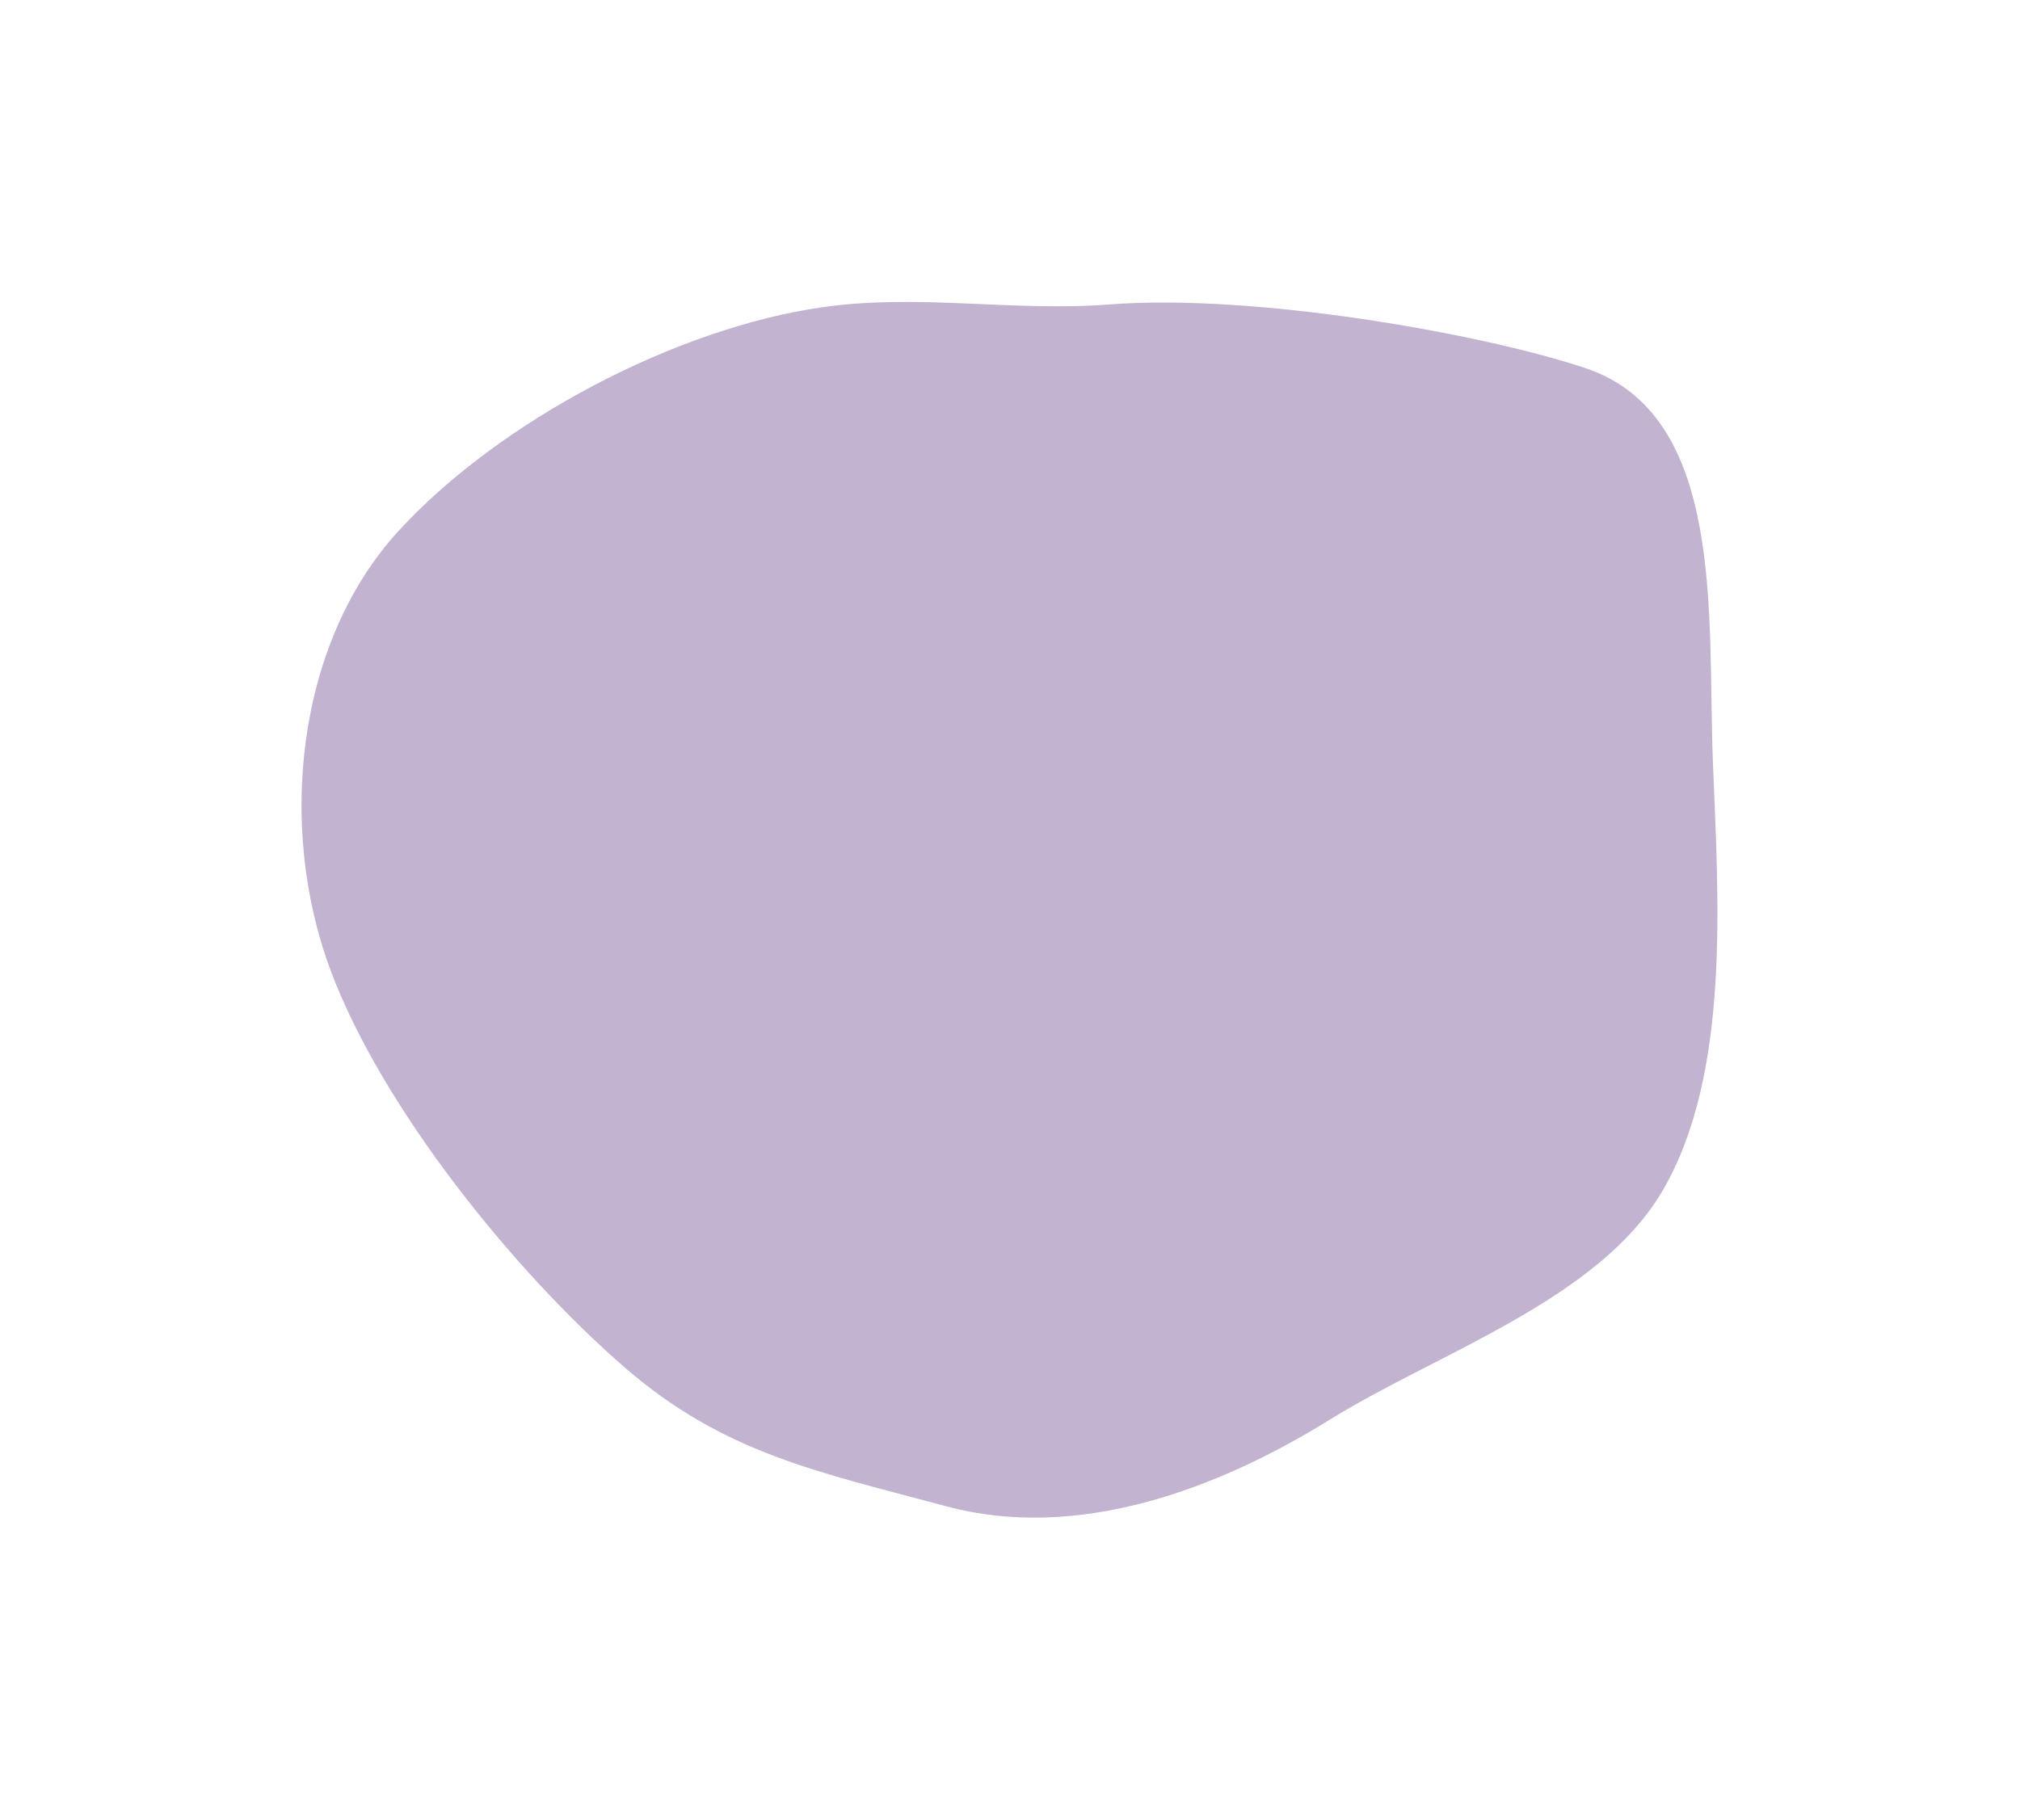 <svg width="1196" height="1078" viewBox="0 0 1196 1078" fill="none" xmlns="http://www.w3.org/2000/svg">
<g opacity="0.3" filter="url(#filter0_f_1682_464)">
<path fill-rule="evenodd" clip-rule="evenodd" d="M938.459 217.923C875.935 197.161 742.136 173.743 657.131 180.288C599.343 184.738 544.723 173.805 487.374 181.885C399.936 194.206 295.117 249.751 235.795 314.631C175.207 380.895 163.958 490.673 196.043 575.521C226.747 656.718 304.055 752.626 369.707 809.691C428.587 860.871 485.071 871.781 560.167 892.023C637.517 912.872 720.055 882.521 787.534 840.635C851.226 801.099 946.82 769.749 984.508 704.932C1024.89 635.486 1017.32 531.632 1014.16 450.89C1010.81 365.474 1022.17 245.719 938.459 217.923Z" fill="#330066"/>
</g>
<defs>
<filter id="filter0_f_1682_464" x="0.061" y="0.355" width="1195.25" height="1076.88" filterUnits="userSpaceOnUse" color-interpolation-filters="sRGB">
<feFlood flood-opacity="0" result="BackgroundImageFix"/>
<feBlend mode="normal" in="SourceGraphic" in2="BackgroundImageFix" result="shape"/>
<feGaussianBlur stdDeviation="89.229" result="effect1_foregroundBlur_1682_464"/>
</filter>
</defs>
</svg>
